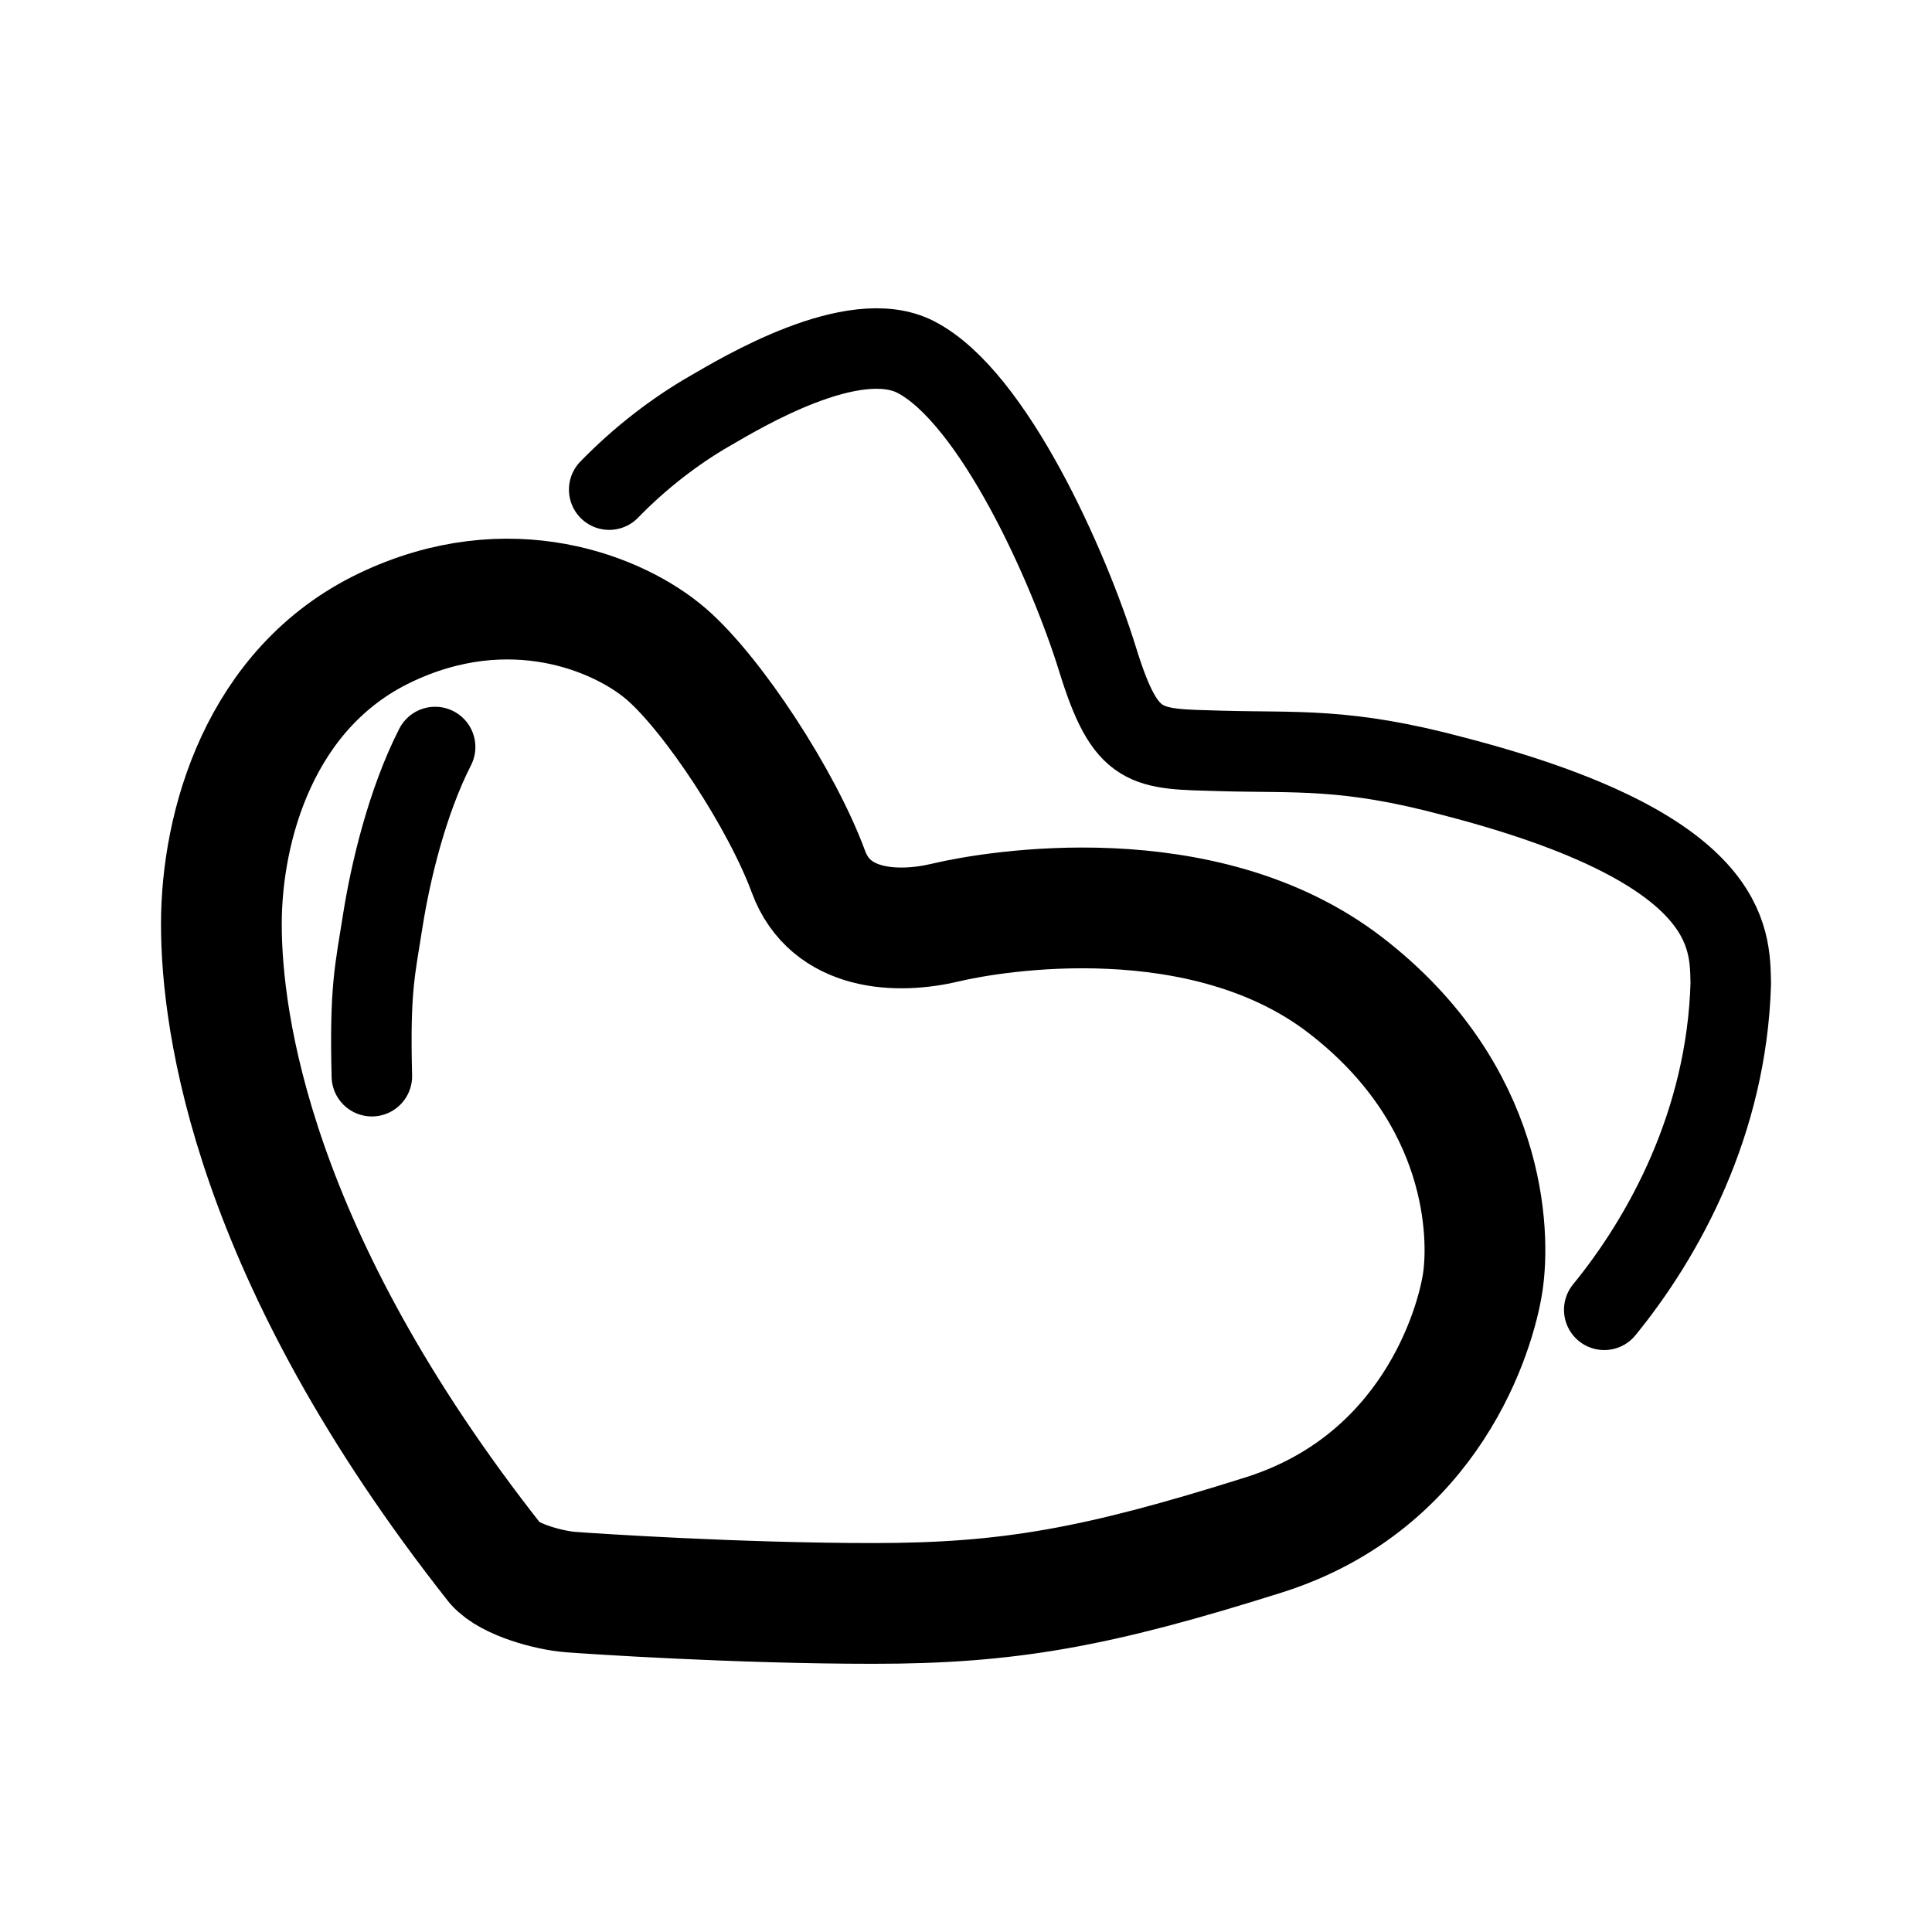 <?xml version="1.0" encoding="utf-8"?>
<!-- Uploaded to: SVG Repo, www.svgrepo.com, Generator: SVG Repo Mixer Tools -->
<svg width="800px" height="800px" viewBox="0 0 192 192" xmlns="http://www.w3.org/2000/svg" xml:space="preserve">

<g fill="none" stroke="#000000" stroke-linecap="round" stroke-linejoin="round" stroke-miterlimit="15">

<path stroke-width="12" d="M49.245 155.41C25.064 124.774 22 101.578 22 91.84s3.819-23.481 16.236-29.438c12.418-5.957 23.35-1.41 27.992 2.612 4.642 4.024 11.478 14.46 14.114 21.614 2.184 5.927 8.814 6.202 13.65 5.047 4.77-1.139 25.626-4.637 39.74 6.25 14.115 10.887 14.333 24.805 13.622 29.51-.711 4.705-5.143 19.855-21.774 25.107-16.631 5.252-25.408 6.805-38.812 6.805-13.403 0-27.943-.965-30.077-1.13-2.134-.164-6.09-1.236-7.449-2.806z" style="paint-order:markers stroke fill"/>

<path stroke-width="8" d="M60.541 48.659c3.106-3.195 6.596-5.854 9.975-7.8 3.076-1.773 14.27-8.585 20.498-5.373 7.697 3.972 15.214 20.84 18.059 30.031 2.845 9.191 4.705 8.889 12.255 9.108 7.55.218 12.433-.343 23.13 2.524 27.775 7.195 27.447 16.047 27.543 20.616-.411 13.823-6.643 25.146-12.573 32.403M43.242 74.237c-2.783 5.467-4.432 12.381-5.205 17.287-.777 4.934-1.302 6.784-1.082 15.427" style="paint-order:markers stroke fill"/>

</g>

</svg>